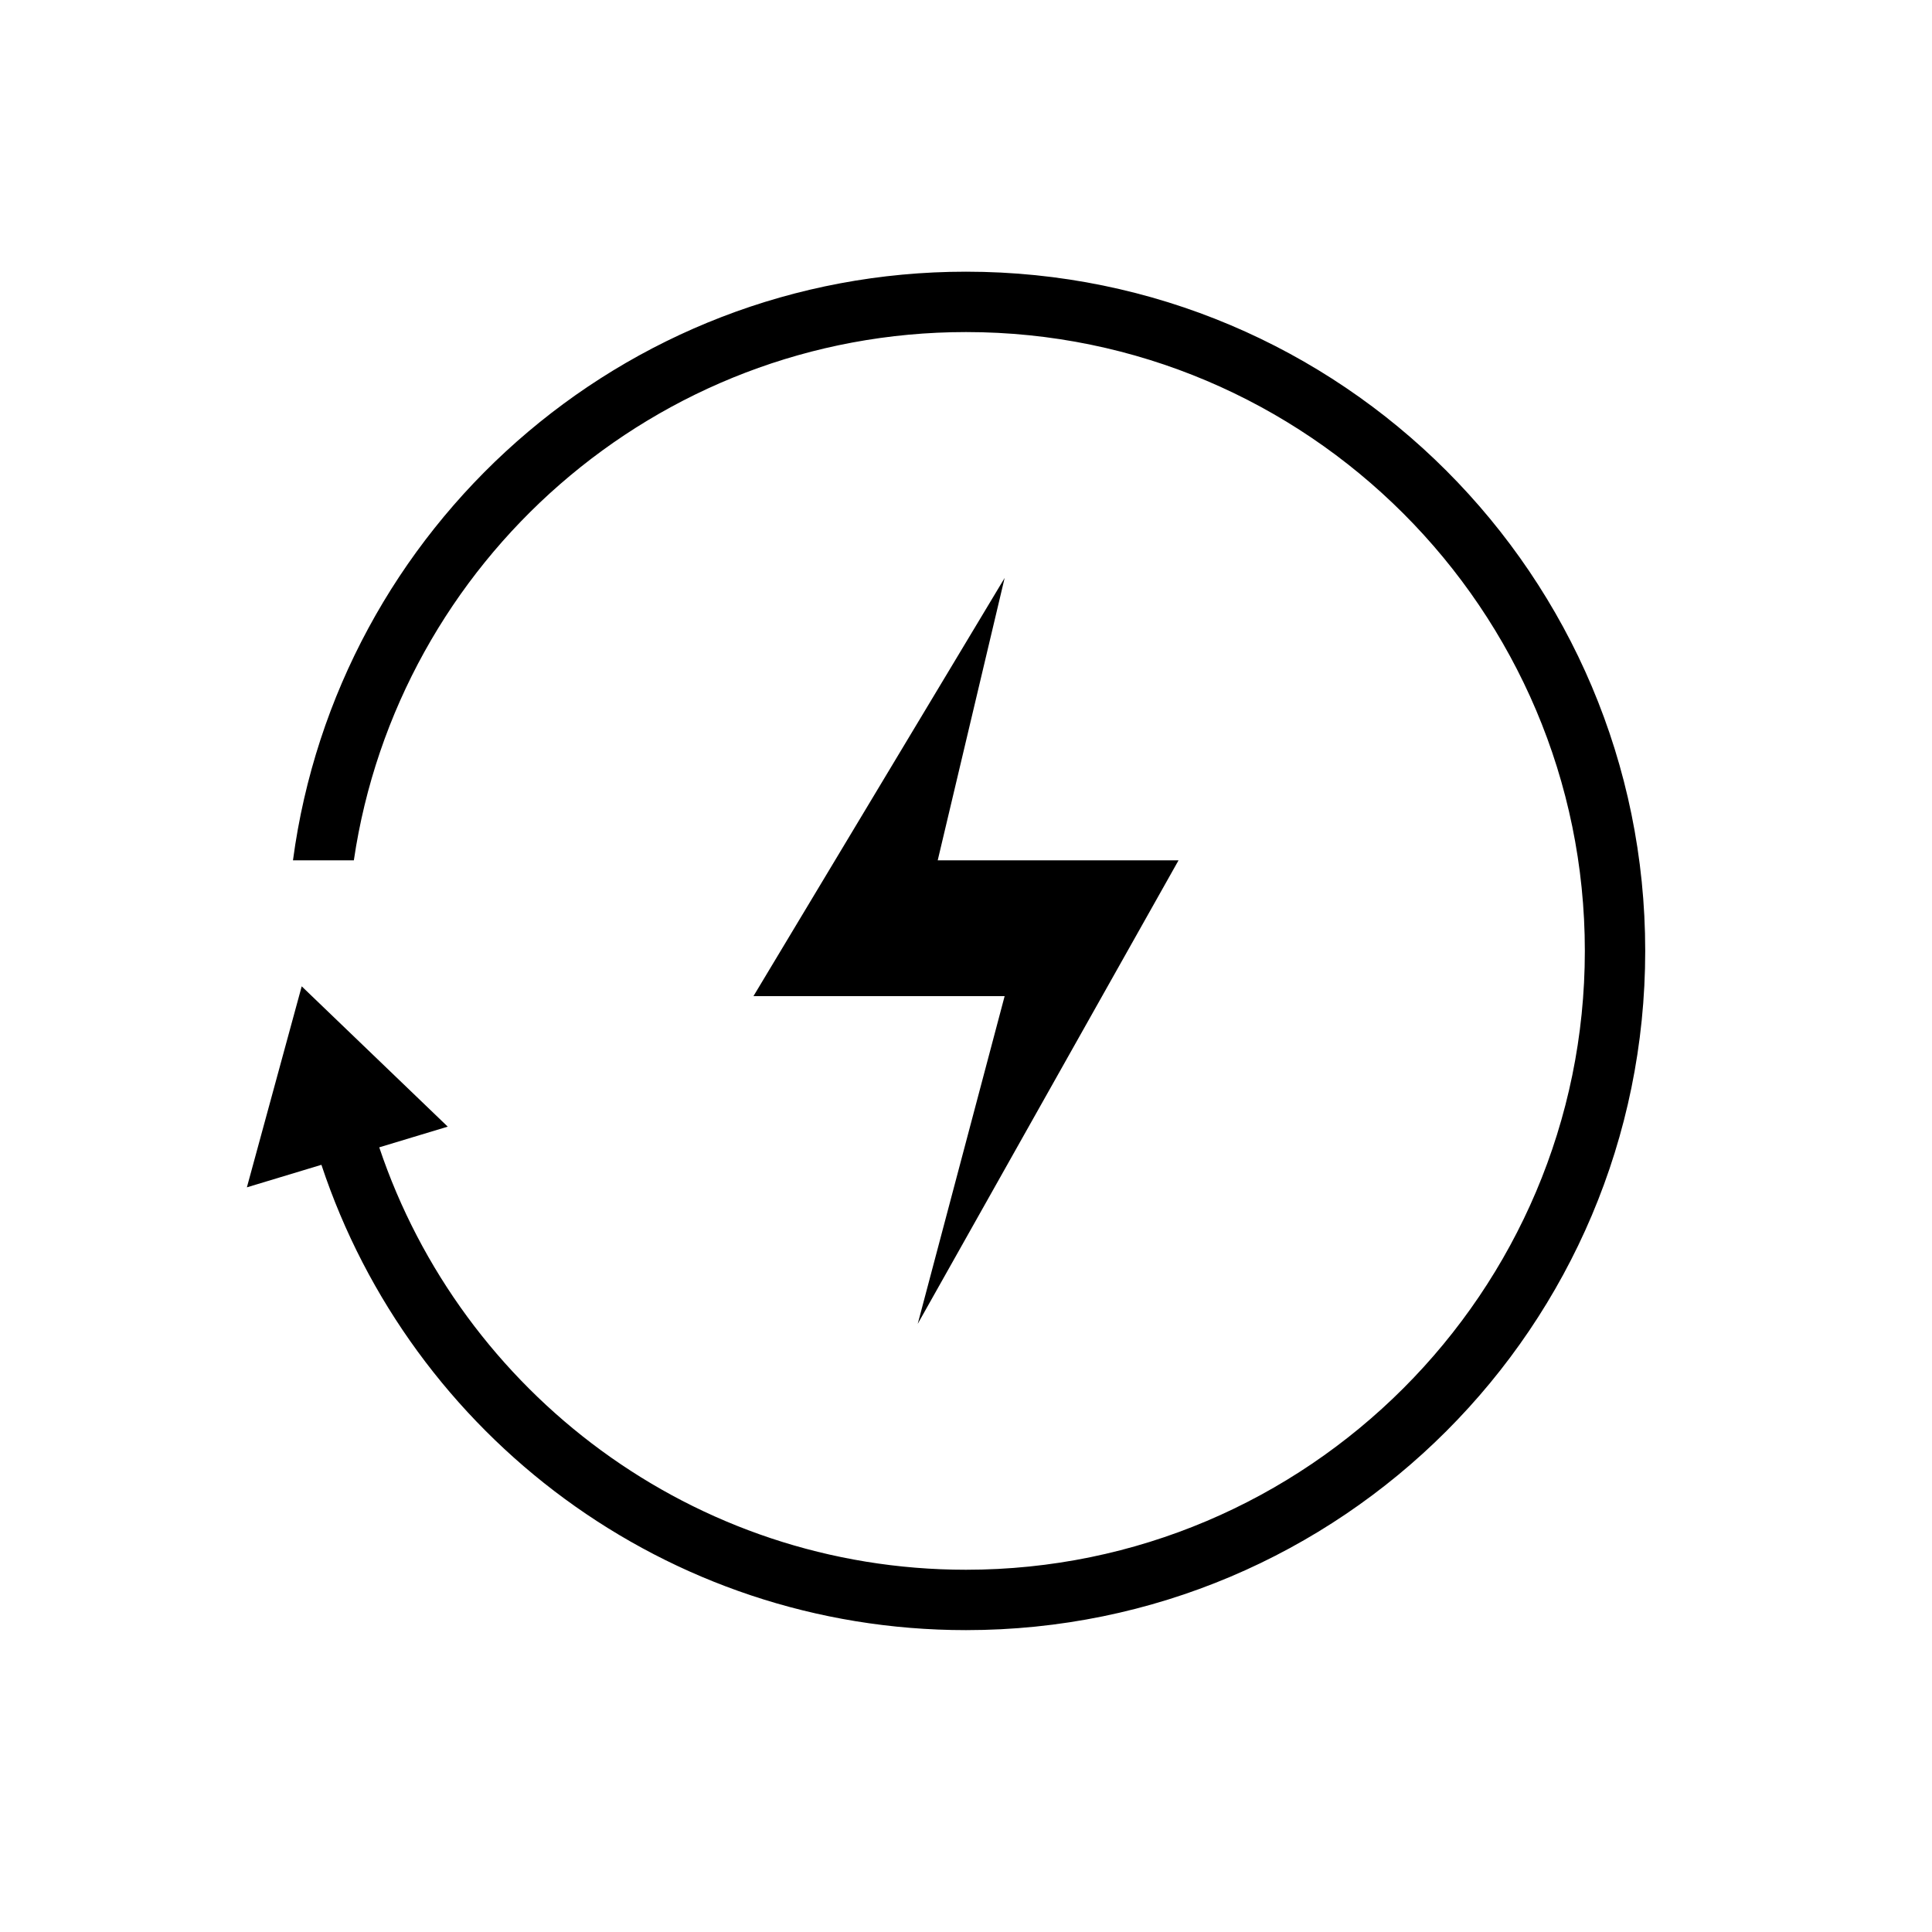 <svg viewBox="0.5 0.5 128 128" xml:space="preserve" xmlns="http://www.w3.org/2000/svg"><path fill="#000000" d="M67.06 38.791 50.419 66.496H67.06l-5.758 21.713L78.581 57.5H62.626z" class="fill-1052a0"></path><path d="M64.5 18.5c-22.817 0-41.655 16.986-44.59 39h4.033c2.912-19.772 19.987-35 40.557-35 22.607 0 41 18.393 41 41s-18.393 41-41 41c-18.06 0-33.422-11.739-38.874-27.986l4.538-1.371-9.675-9.296-3.632 13.317 4.938-1.492C27.731 95.579 44.601 108.5 64.5 108.5c24.853 0 45-20.146 45-45 0-24.853-20.147-45-45-45z" fill="#000000" class="fill-231f20"></path></svg>